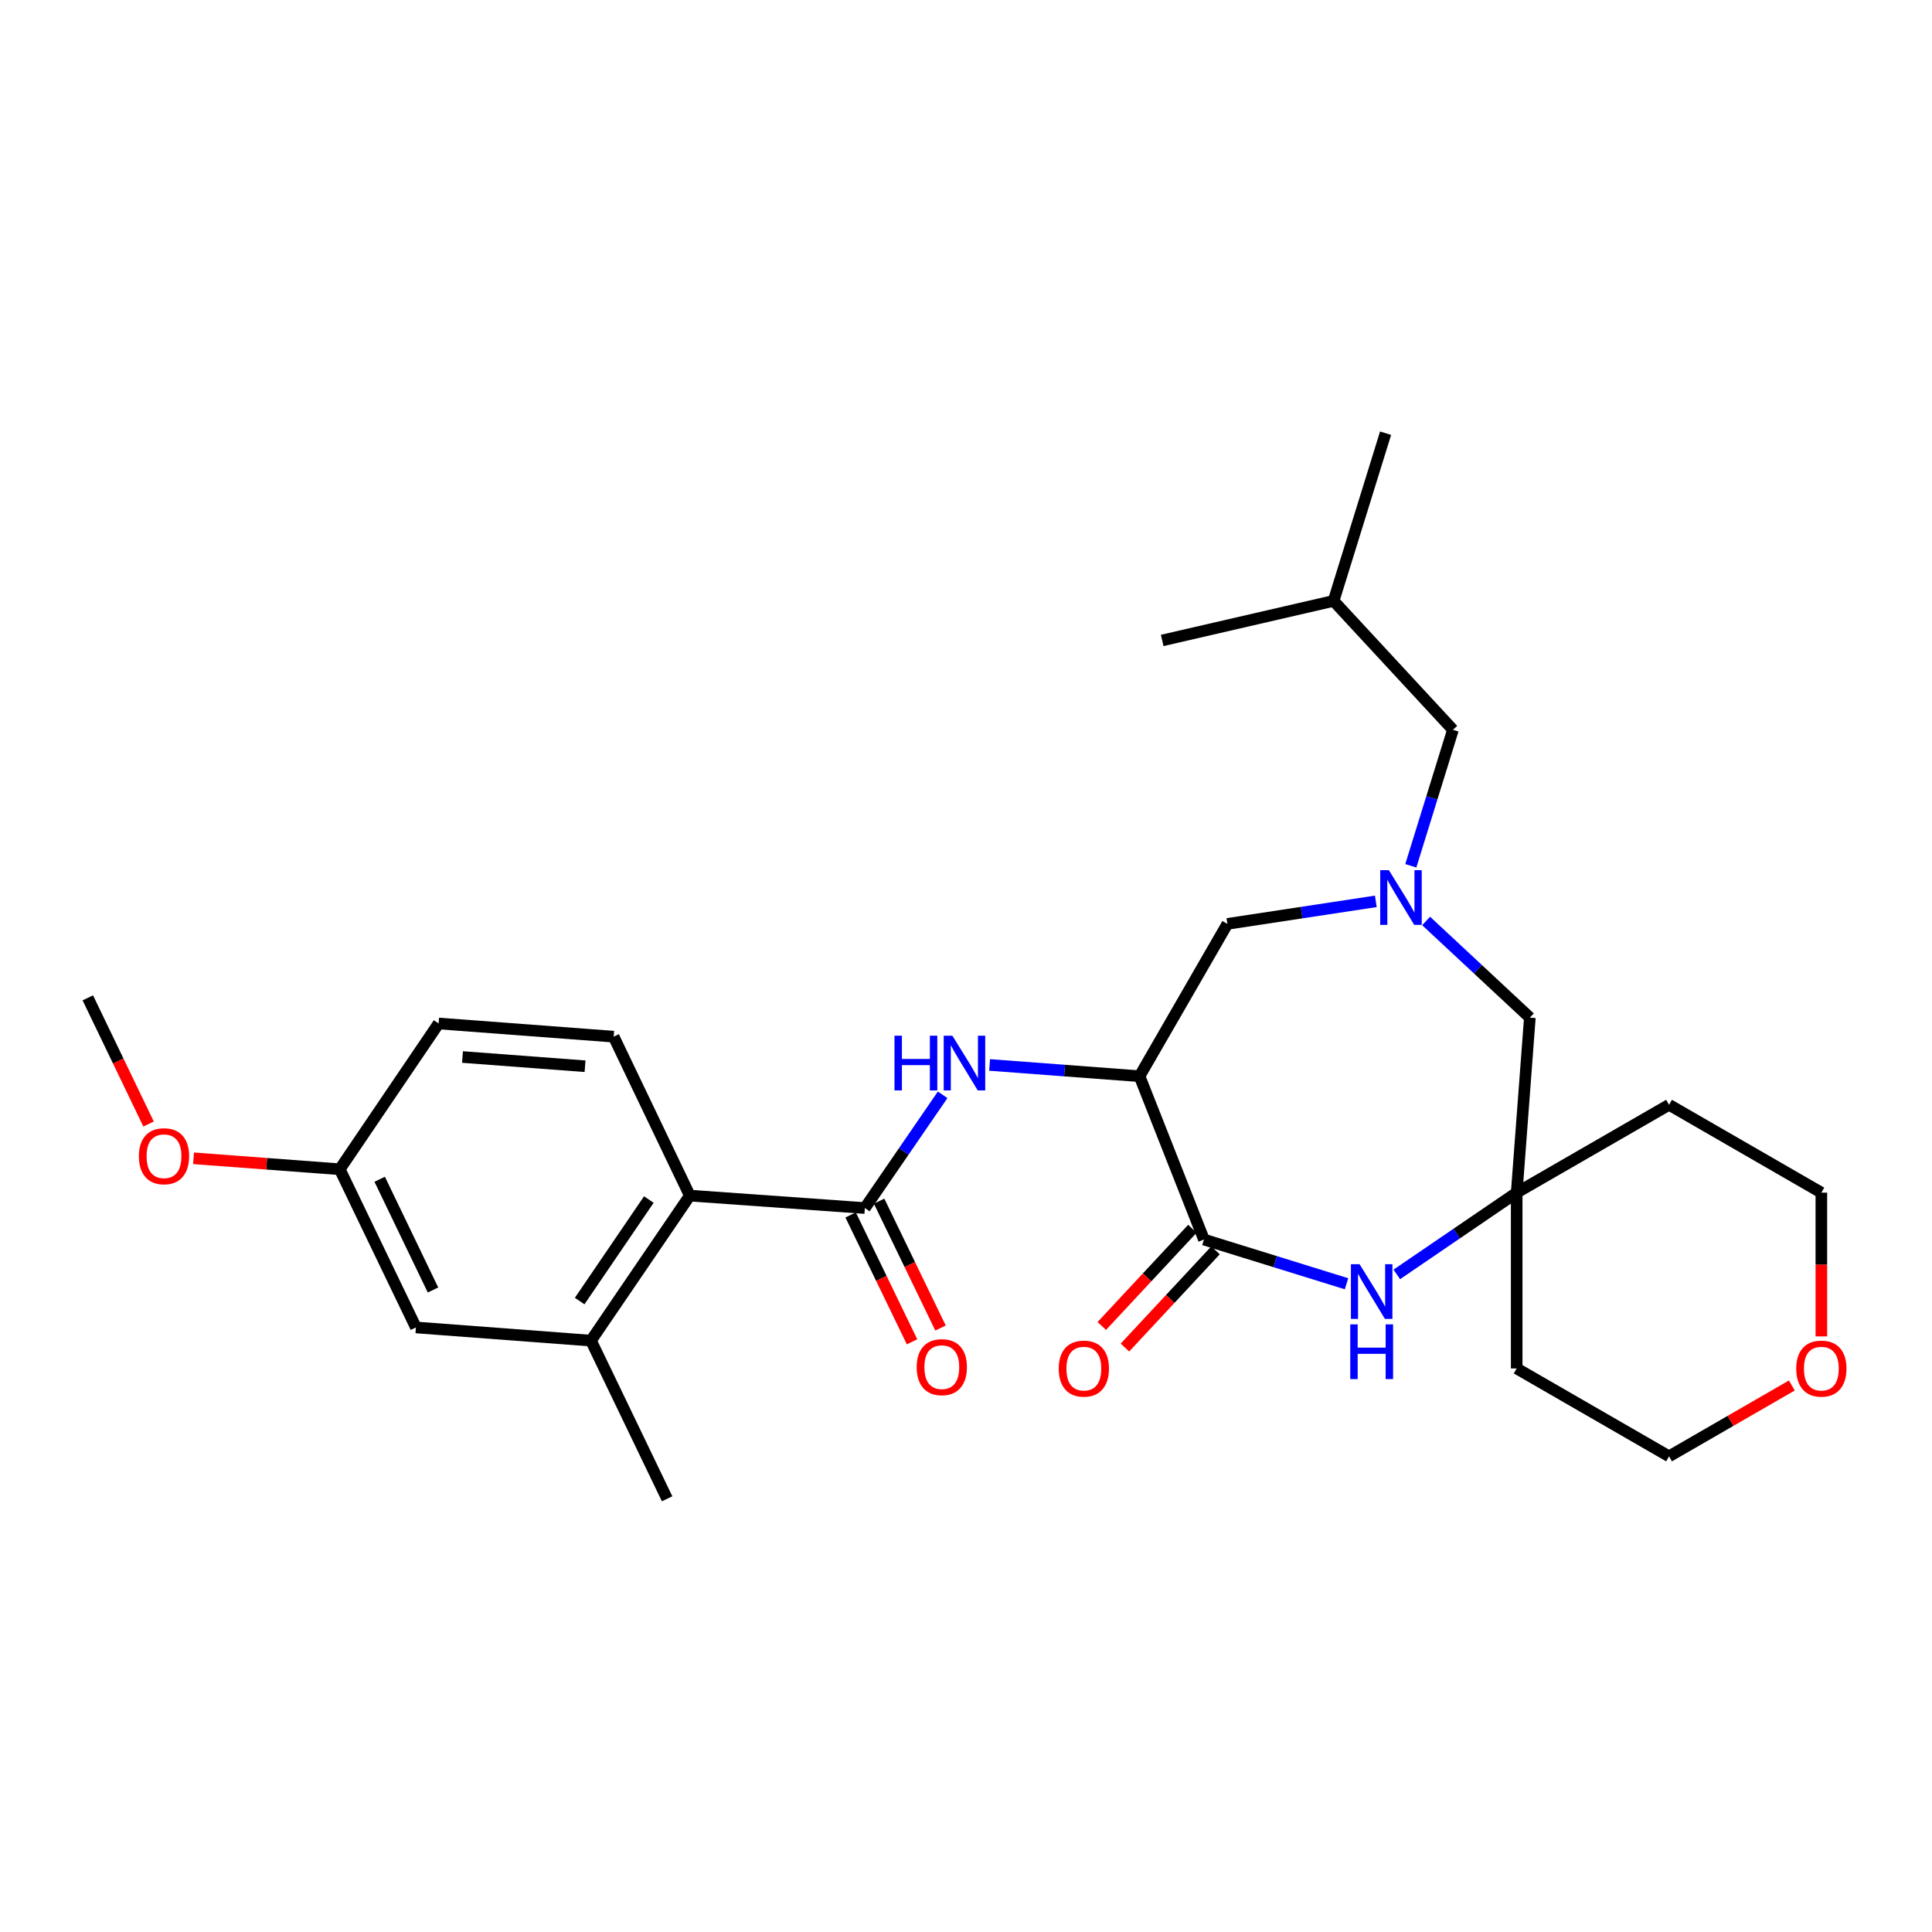 <?xml version='1.0' encoding='iso-8859-1'?>
<svg version='1.1' baseProfile='full'
              xmlns='http://www.w3.org/2000/svg'
                      xmlns:rdkit='http://www.rdkit.org/xml'
                      xmlns:xlink='http://www.w3.org/1999/xlink'
                  xml:space='preserve'
width='1000px' height='1000px' viewBox='0 0 1000 1000'>
<!-- END OF HEADER -->
<rect style='opacity:1.0;fill:#FFFFFF;stroke:none' width='1000' height='1000' x='0' y='0'> </rect>
<path class='bond-0' d='M 589.817,557.048 L 623.163,641.591' style='fill:none;fill-rule:evenodd;stroke:#000000;stroke-width:6px;stroke-linecap:butt;stroke-linejoin:miter;stroke-opacity:1' />
<path class='bond-3' d='M 589.817,557.048 L 551.017,554.129' style='fill:none;fill-rule:evenodd;stroke:#000000;stroke-width:6px;stroke-linecap:butt;stroke-linejoin:miter;stroke-opacity:1' />
<path class='bond-3' d='M 551.017,554.129 L 512.217,551.211' style='fill:none;fill-rule:evenodd;stroke:#0000FF;stroke-width:6px;stroke-linecap:butt;stroke-linejoin:miter;stroke-opacity:1' />
<path class='bond-7' d='M 589.817,557.048 L 635.3,478.2' style='fill:none;fill-rule:evenodd;stroke:#000000;stroke-width:6px;stroke-linecap:butt;stroke-linejoin:miter;stroke-opacity:1' />
<path class='bond-2' d='M 623.163,641.591 L 660.061,653.03' style='fill:none;fill-rule:evenodd;stroke:#000000;stroke-width:6px;stroke-linecap:butt;stroke-linejoin:miter;stroke-opacity:1' />
<path class='bond-2' d='M 660.061,653.03 L 696.96,664.47' style='fill:none;fill-rule:evenodd;stroke:#0000FF;stroke-width:6px;stroke-linecap:butt;stroke-linejoin:miter;stroke-opacity:1' />
<path class='bond-12' d='M 617.172,636.008 L 593.727,661.169' style='fill:none;fill-rule:evenodd;stroke:#000000;stroke-width:6px;stroke-linecap:butt;stroke-linejoin:miter;stroke-opacity:1' />
<path class='bond-12' d='M 593.727,661.169 L 570.282,686.33' style='fill:none;fill-rule:evenodd;stroke:#FF0000;stroke-width:6px;stroke-linecap:butt;stroke-linejoin:miter;stroke-opacity:1' />
<path class='bond-12' d='M 629.154,647.173 L 605.709,672.334' style='fill:none;fill-rule:evenodd;stroke:#000000;stroke-width:6px;stroke-linecap:butt;stroke-linejoin:miter;stroke-opacity:1' />
<path class='bond-12' d='M 605.709,672.334 L 582.264,697.494' style='fill:none;fill-rule:evenodd;stroke:#FF0000;stroke-width:6px;stroke-linecap:butt;stroke-linejoin:miter;stroke-opacity:1' />
<path class='bond-1' d='M 447.653,625.286 L 467.784,595.978' style='fill:none;fill-rule:evenodd;stroke:#000000;stroke-width:6px;stroke-linecap:butt;stroke-linejoin:miter;stroke-opacity:1' />
<path class='bond-1' d='M 467.784,595.978 L 487.916,566.669' style='fill:none;fill-rule:evenodd;stroke:#0000FF;stroke-width:6px;stroke-linecap:butt;stroke-linejoin:miter;stroke-opacity:1' />
<path class='bond-5' d='M 447.653,625.286 L 357.041,618.844' style='fill:none;fill-rule:evenodd;stroke:#000000;stroke-width:6px;stroke-linecap:butt;stroke-linejoin:miter;stroke-opacity:1' />
<path class='bond-11' d='M 440.283,628.854 L 456.176,661.686' style='fill:none;fill-rule:evenodd;stroke:#000000;stroke-width:6px;stroke-linecap:butt;stroke-linejoin:miter;stroke-opacity:1' />
<path class='bond-11' d='M 456.176,661.686 L 472.069,694.518' style='fill:none;fill-rule:evenodd;stroke:#FF0000;stroke-width:6px;stroke-linecap:butt;stroke-linejoin:miter;stroke-opacity:1' />
<path class='bond-11' d='M 455.024,621.718 L 470.917,654.55' style='fill:none;fill-rule:evenodd;stroke:#000000;stroke-width:6px;stroke-linecap:butt;stroke-linejoin:miter;stroke-opacity:1' />
<path class='bond-11' d='M 470.917,654.55 L 486.81,687.382' style='fill:none;fill-rule:evenodd;stroke:#FF0000;stroke-width:6px;stroke-linecap:butt;stroke-linejoin:miter;stroke-opacity:1' />
<path class='bond-6' d='M 722.983,659.631 L 754.009,638.473' style='fill:none;fill-rule:evenodd;stroke:#0000FF;stroke-width:6px;stroke-linecap:butt;stroke-linejoin:miter;stroke-opacity:1' />
<path class='bond-6' d='M 754.009,638.473 L 785.034,617.316' style='fill:none;fill-rule:evenodd;stroke:#000000;stroke-width:6px;stroke-linecap:butt;stroke-linejoin:miter;stroke-opacity:1' />
<path class='bond-4' d='M 712.127,466.537 L 673.714,472.368' style='fill:none;fill-rule:evenodd;stroke:#0000FF;stroke-width:6px;stroke-linecap:butt;stroke-linejoin:miter;stroke-opacity:1' />
<path class='bond-4' d='M 673.714,472.368 L 635.3,478.2' style='fill:none;fill-rule:evenodd;stroke:#000000;stroke-width:6px;stroke-linecap:butt;stroke-linejoin:miter;stroke-opacity:1' />
<path class='bond-10' d='M 738.158,476.693 L 765.004,501.708' style='fill:none;fill-rule:evenodd;stroke:#0000FF;stroke-width:6px;stroke-linecap:butt;stroke-linejoin:miter;stroke-opacity:1' />
<path class='bond-10' d='M 765.004,501.708 L 791.849,526.722' style='fill:none;fill-rule:evenodd;stroke:#000000;stroke-width:6px;stroke-linecap:butt;stroke-linejoin:miter;stroke-opacity:1' />
<path class='bond-14' d='M 730.231,448.129 L 741.137,412.936' style='fill:none;fill-rule:evenodd;stroke:#0000FF;stroke-width:6px;stroke-linecap:butt;stroke-linejoin:miter;stroke-opacity:1' />
<path class='bond-14' d='M 741.137,412.936 L 752.043,377.744' style='fill:none;fill-rule:evenodd;stroke:#000000;stroke-width:6px;stroke-linecap:butt;stroke-linejoin:miter;stroke-opacity:1' />
<path class='bond-8' d='M 357.041,618.844 L 305.89,693.907' style='fill:none;fill-rule:evenodd;stroke:#000000;stroke-width:6px;stroke-linecap:butt;stroke-linejoin:miter;stroke-opacity:1' />
<path class='bond-8' d='M 335.835,620.881 L 300.029,673.425' style='fill:none;fill-rule:evenodd;stroke:#000000;stroke-width:6px;stroke-linecap:butt;stroke-linejoin:miter;stroke-opacity:1' />
<path class='bond-9' d='M 357.041,618.844 L 317.636,536.576' style='fill:none;fill-rule:evenodd;stroke:#000000;stroke-width:6px;stroke-linecap:butt;stroke-linejoin:miter;stroke-opacity:1' />
<path class='bond-17' d='M 785.034,617.316 L 785.034,708.31' style='fill:none;fill-rule:evenodd;stroke:#000000;stroke-width:6px;stroke-linecap:butt;stroke-linejoin:miter;stroke-opacity:1' />
<path class='bond-18' d='M 785.034,617.316 L 863.9,571.842' style='fill:none;fill-rule:evenodd;stroke:#000000;stroke-width:6px;stroke-linecap:butt;stroke-linejoin:miter;stroke-opacity:1' />
<path class='bond-28' d='M 785.034,617.316 L 791.849,526.722' style='fill:none;fill-rule:evenodd;stroke:#000000;stroke-width:6px;stroke-linecap:butt;stroke-linejoin:miter;stroke-opacity:1' />
<path class='bond-13' d='M 305.89,693.907 L 215.278,687.083' style='fill:none;fill-rule:evenodd;stroke:#000000;stroke-width:6px;stroke-linecap:butt;stroke-linejoin:miter;stroke-opacity:1' />
<path class='bond-21' d='M 305.89,693.907 L 345.295,775.775' style='fill:none;fill-rule:evenodd;stroke:#000000;stroke-width:6px;stroke-linecap:butt;stroke-linejoin:miter;stroke-opacity:1' />
<path class='bond-19' d='M 317.636,536.576 L 227.024,529.752' style='fill:none;fill-rule:evenodd;stroke:#000000;stroke-width:6px;stroke-linecap:butt;stroke-linejoin:miter;stroke-opacity:1' />
<path class='bond-19' d='M 302.814,551.883 L 239.386,547.107' style='fill:none;fill-rule:evenodd;stroke:#000000;stroke-width:6px;stroke-linecap:butt;stroke-linejoin:miter;stroke-opacity:1' />
<path class='bond-30' d='M 215.278,687.083 L 175.854,605.206' style='fill:none;fill-rule:evenodd;stroke:#000000;stroke-width:6px;stroke-linecap:butt;stroke-linejoin:miter;stroke-opacity:1' />
<path class='bond-30' d='M 224.12,667.697 L 196.523,610.382' style='fill:none;fill-rule:evenodd;stroke:#000000;stroke-width:6px;stroke-linecap:butt;stroke-linejoin:miter;stroke-opacity:1' />
<path class='bond-24' d='M 752.043,377.744 L 690.264,311.024' style='fill:none;fill-rule:evenodd;stroke:#000000;stroke-width:6px;stroke-linecap:butt;stroke-linejoin:miter;stroke-opacity:1' />
<path class='bond-15' d='M 942.729,691.715 L 942.729,654.515' style='fill:none;fill-rule:evenodd;stroke:#FF0000;stroke-width:6px;stroke-linecap:butt;stroke-linejoin:miter;stroke-opacity:1' />
<path class='bond-15' d='M 942.729,654.515 L 942.729,617.316' style='fill:none;fill-rule:evenodd;stroke:#000000;stroke-width:6px;stroke-linecap:butt;stroke-linejoin:miter;stroke-opacity:1' />
<path class='bond-29' d='M 927.454,717.123 L 895.677,735.458' style='fill:none;fill-rule:evenodd;stroke:#FF0000;stroke-width:6px;stroke-linecap:butt;stroke-linejoin:miter;stroke-opacity:1' />
<path class='bond-29' d='M 895.677,735.458 L 863.9,753.793' style='fill:none;fill-rule:evenodd;stroke:#000000;stroke-width:6px;stroke-linecap:butt;stroke-linejoin:miter;stroke-opacity:1' />
<path class='bond-16' d='M 175.854,605.206 L 227.024,529.752' style='fill:none;fill-rule:evenodd;stroke:#000000;stroke-width:6px;stroke-linecap:butt;stroke-linejoin:miter;stroke-opacity:1' />
<path class='bond-20' d='M 175.854,605.206 L 138.011,602.367' style='fill:none;fill-rule:evenodd;stroke:#000000;stroke-width:6px;stroke-linecap:butt;stroke-linejoin:miter;stroke-opacity:1' />
<path class='bond-20' d='M 138.011,602.367 L 100.168,599.528' style='fill:none;fill-rule:evenodd;stroke:#FF0000;stroke-width:6px;stroke-linecap:butt;stroke-linejoin:miter;stroke-opacity:1' />
<path class='bond-22' d='M 785.034,708.31 L 863.9,753.793' style='fill:none;fill-rule:evenodd;stroke:#000000;stroke-width:6px;stroke-linecap:butt;stroke-linejoin:miter;stroke-opacity:1' />
<path class='bond-23' d='M 863.9,571.842 L 942.729,617.316' style='fill:none;fill-rule:evenodd;stroke:#000000;stroke-width:6px;stroke-linecap:butt;stroke-linejoin:miter;stroke-opacity:1' />
<path class='bond-25' d='M 76.898,581.79 L 61.176,549.138' style='fill:none;fill-rule:evenodd;stroke:#FF0000;stroke-width:6px;stroke-linecap:butt;stroke-linejoin:miter;stroke-opacity:1' />
<path class='bond-25' d='M 61.176,549.138 L 45.455,516.486' style='fill:none;fill-rule:evenodd;stroke:#000000;stroke-width:6px;stroke-linecap:butt;stroke-linejoin:miter;stroke-opacity:1' />
<path class='bond-26' d='M 690.264,311.024 L 601.554,331.496' style='fill:none;fill-rule:evenodd;stroke:#000000;stroke-width:6px;stroke-linecap:butt;stroke-linejoin:miter;stroke-opacity:1' />
<path class='bond-27' d='M 690.264,311.024 L 717.178,224.225' style='fill:none;fill-rule:evenodd;stroke:#000000;stroke-width:6px;stroke-linecap:butt;stroke-linejoin:miter;stroke-opacity:1' />
<path  class='atom-3' d='M 703.712 654.344
L 712.992 669.344
Q 713.912 670.824, 715.392 673.504
Q 716.872 676.184, 716.952 676.344
L 716.952 654.344
L 720.712 654.344
L 720.712 682.664
L 716.832 682.664
L 706.872 666.264
Q 705.712 664.344, 704.472 662.144
Q 703.272 659.944, 702.912 659.264
L 702.912 682.664
L 699.232 682.664
L 699.232 654.344
L 703.712 654.344
' fill='#0000FF'/>
<path  class='atom-3' d='M 698.892 685.496
L 702.732 685.496
L 702.732 697.536
L 717.212 697.536
L 717.212 685.496
L 721.052 685.496
L 721.052 713.816
L 717.212 713.816
L 717.212 700.736
L 702.732 700.736
L 702.732 713.816
L 698.892 713.816
L 698.892 685.496
' fill='#0000FF'/>
<path  class='atom-4' d='M 462.985 536.073
L 466.825 536.073
L 466.825 548.113
L 481.305 548.113
L 481.305 536.073
L 485.145 536.073
L 485.145 564.393
L 481.305 564.393
L 481.305 551.313
L 466.825 551.313
L 466.825 564.393
L 462.985 564.393
L 462.985 536.073
' fill='#0000FF'/>
<path  class='atom-4' d='M 492.945 536.073
L 502.225 551.073
Q 503.145 552.553, 504.625 555.233
Q 506.105 557.913, 506.185 558.073
L 506.185 536.073
L 509.945 536.073
L 509.945 564.393
L 506.065 564.393
L 496.105 547.993
Q 494.945 546.073, 493.705 543.873
Q 492.505 541.673, 492.145 540.993
L 492.145 564.393
L 488.465 564.393
L 488.465 536.073
L 492.945 536.073
' fill='#0000FF'/>
<path  class='atom-5' d='M 718.879 450.401
L 728.159 465.401
Q 729.079 466.881, 730.559 469.561
Q 732.039 472.241, 732.119 472.401
L 732.119 450.401
L 735.879 450.401
L 735.879 478.721
L 731.999 478.721
L 722.039 462.321
Q 720.879 460.401, 719.639 458.201
Q 718.439 456.001, 718.079 455.321
L 718.079 478.721
L 714.399 478.721
L 714.399 450.401
L 718.879 450.401
' fill='#0000FF'/>
<path  class='atom-12' d='M 474.477 707.635
Q 474.477 700.835, 477.837 697.035
Q 481.197 693.235, 487.477 693.235
Q 493.757 693.235, 497.117 697.035
Q 500.477 700.835, 500.477 707.635
Q 500.477 714.515, 497.077 718.435
Q 493.677 722.315, 487.477 722.315
Q 481.237 722.315, 477.837 718.435
Q 474.477 714.555, 474.477 707.635
M 487.477 719.115
Q 491.797 719.115, 494.117 716.235
Q 496.477 713.315, 496.477 707.635
Q 496.477 702.075, 494.117 699.275
Q 491.797 696.435, 487.477 696.435
Q 483.157 696.435, 480.797 699.235
Q 478.477 702.035, 478.477 707.635
Q 478.477 713.355, 480.797 716.235
Q 483.157 719.115, 487.477 719.115
' fill='#FF0000'/>
<path  class='atom-13' d='M 547.993 708.39
Q 547.993 701.59, 551.353 697.79
Q 554.713 693.99, 560.993 693.99
Q 567.273 693.99, 570.633 697.79
Q 573.993 701.59, 573.993 708.39
Q 573.993 715.27, 570.593 719.19
Q 567.193 723.07, 560.993 723.07
Q 554.753 723.07, 551.353 719.19
Q 547.993 715.31, 547.993 708.39
M 560.993 719.87
Q 565.313 719.87, 567.633 716.99
Q 569.993 714.07, 569.993 708.39
Q 569.993 702.83, 567.633 700.03
Q 565.313 697.19, 560.993 697.19
Q 556.673 697.19, 554.313 699.99
Q 551.993 702.79, 551.993 708.39
Q 551.993 714.11, 554.313 716.99
Q 556.673 719.87, 560.993 719.87
' fill='#FF0000'/>
<path  class='atom-16' d='M 929.729 708.39
Q 929.729 701.59, 933.089 697.79
Q 936.449 693.99, 942.729 693.99
Q 949.009 693.99, 952.369 697.79
Q 955.729 701.59, 955.729 708.39
Q 955.729 715.27, 952.329 719.19
Q 948.929 723.07, 942.729 723.07
Q 936.489 723.07, 933.089 719.19
Q 929.729 715.31, 929.729 708.39
M 942.729 719.87
Q 947.049 719.87, 949.369 716.99
Q 951.729 714.07, 951.729 708.39
Q 951.729 702.83, 949.369 700.03
Q 947.049 697.19, 942.729 697.19
Q 938.409 697.19, 936.049 699.99
Q 933.729 702.79, 933.729 708.39
Q 933.729 714.11, 936.049 716.99
Q 938.409 719.87, 942.729 719.87
' fill='#FF0000'/>
<path  class='atom-21' d='M 71.887 598.462
Q 71.887 591.662, 75.247 587.862
Q 78.607 584.062, 84.887 584.062
Q 91.167 584.062, 94.527 587.862
Q 97.887 591.662, 97.887 598.462
Q 97.887 605.342, 94.487 609.262
Q 91.087 613.142, 84.887 613.142
Q 78.647 613.142, 75.247 609.262
Q 71.887 605.382, 71.887 598.462
M 84.887 609.942
Q 89.207 609.942, 91.527 607.062
Q 93.887 604.142, 93.887 598.462
Q 93.887 592.902, 91.527 590.102
Q 89.207 587.262, 84.887 587.262
Q 80.567 587.262, 78.207 590.062
Q 75.887 592.862, 75.887 598.462
Q 75.887 604.182, 78.207 607.062
Q 80.567 609.942, 84.887 609.942
' fill='#FF0000'/>
</svg>
